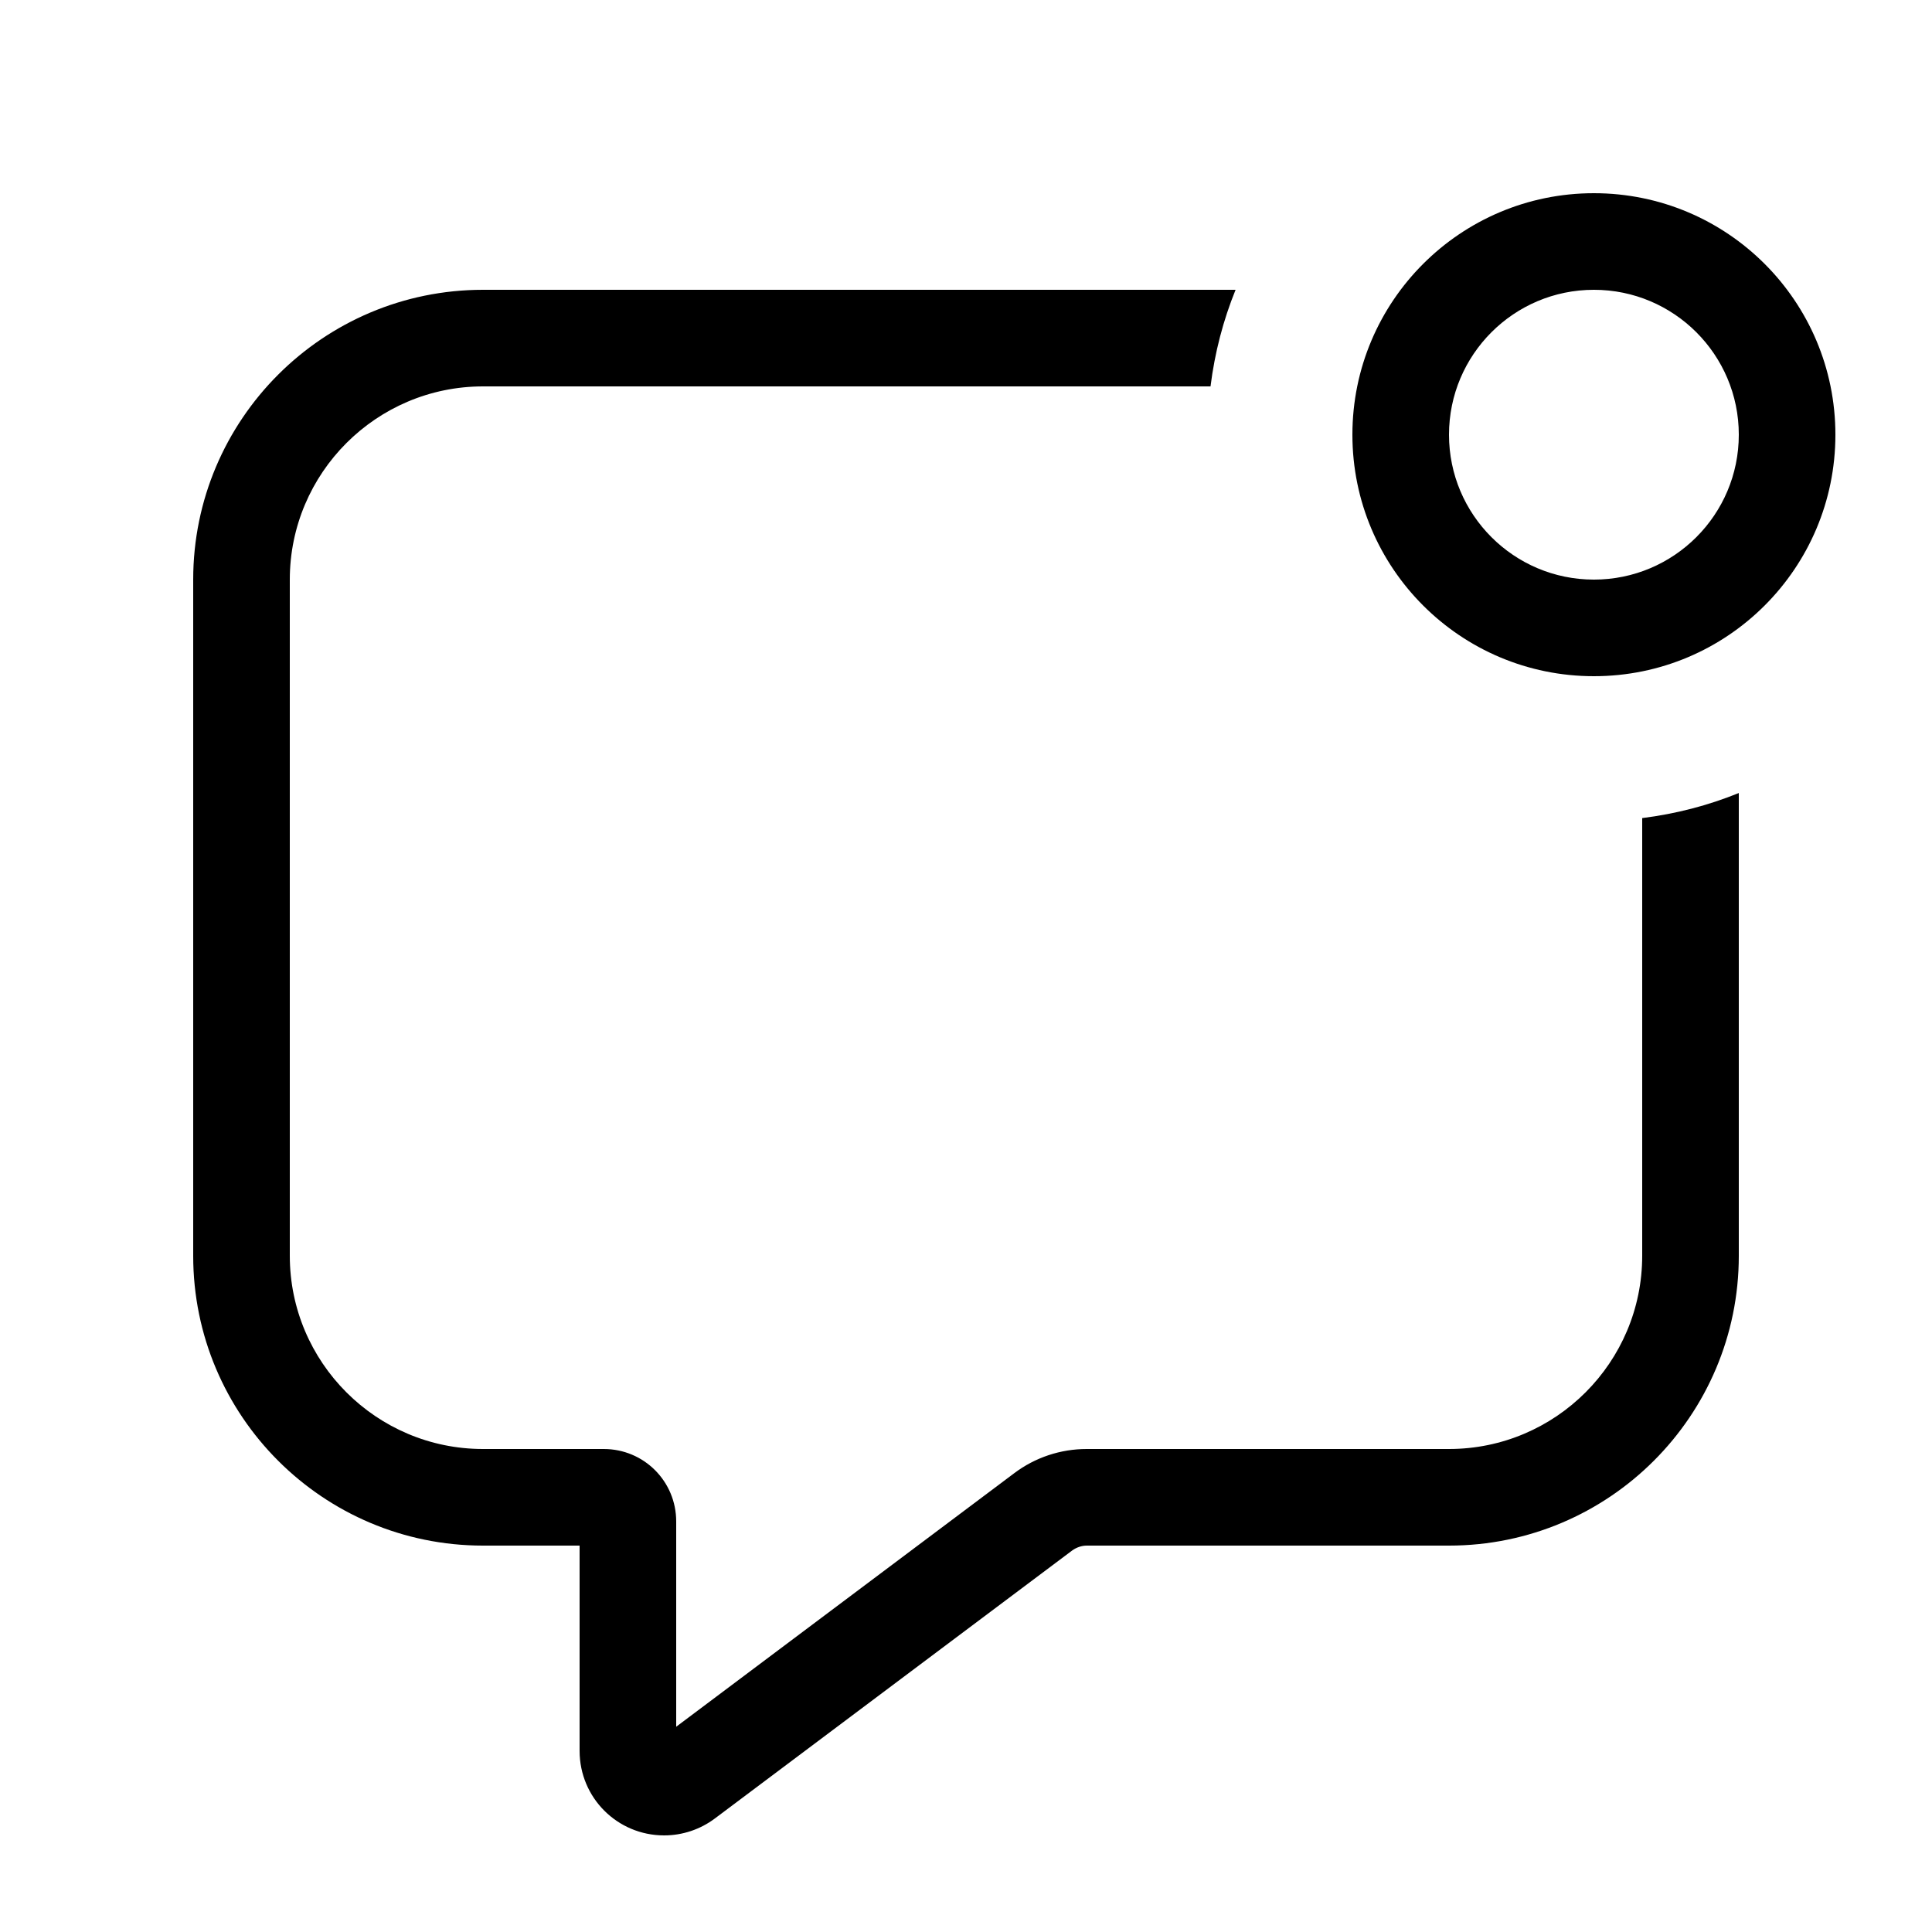 <svg xmlns="http://www.w3.org/2000/svg" viewBox="0 0 640 640"><!--! Font Awesome Pro 7.1.0 by @fontawesome - https://fontawesome.com License - https://fontawesome.com/license (Commercial License) Copyright 2025 Fonticons, Inc. --><path fill="currentColor" d="M480 144C480 117.5 501.5 96 528 96C554.5 96 576 117.5 576 144C576 170.5 554.5 192 528 192C501.5 192 480 170.5 480 144zM608 144C608 99.8 572.2 64 528 64C483.8 64 448 99.8 448 144C448 188.2 483.8 224 528 224C572.2 224 608 188.2 608 144zM576 416L576 262.7C565.9 266.8 555.2 269.6 544 271L544 416C544 451.3 515.3 480 480 480L360 480C351.3 480 342.9 482.8 336 488L224 572L224 504C224 490.7 213.3 480 200 480L160 480C124.7 480 96 451.3 96 416L96 192C96 156.7 124.7 128 160 128L401 128C402.4 116.8 405.2 106.1 409.3 96L160 96C107 96 64 139 64 192L64 416C64 469 107 512 160 512L192 512L192 580C192 595.5 204.5 608 220 608C226.1 608 232 606 236.8 602.4L355.2 513.6C356.6 512.6 358.3 512 360 512L480 512C533 512 576 469 576 416z"/></svg>